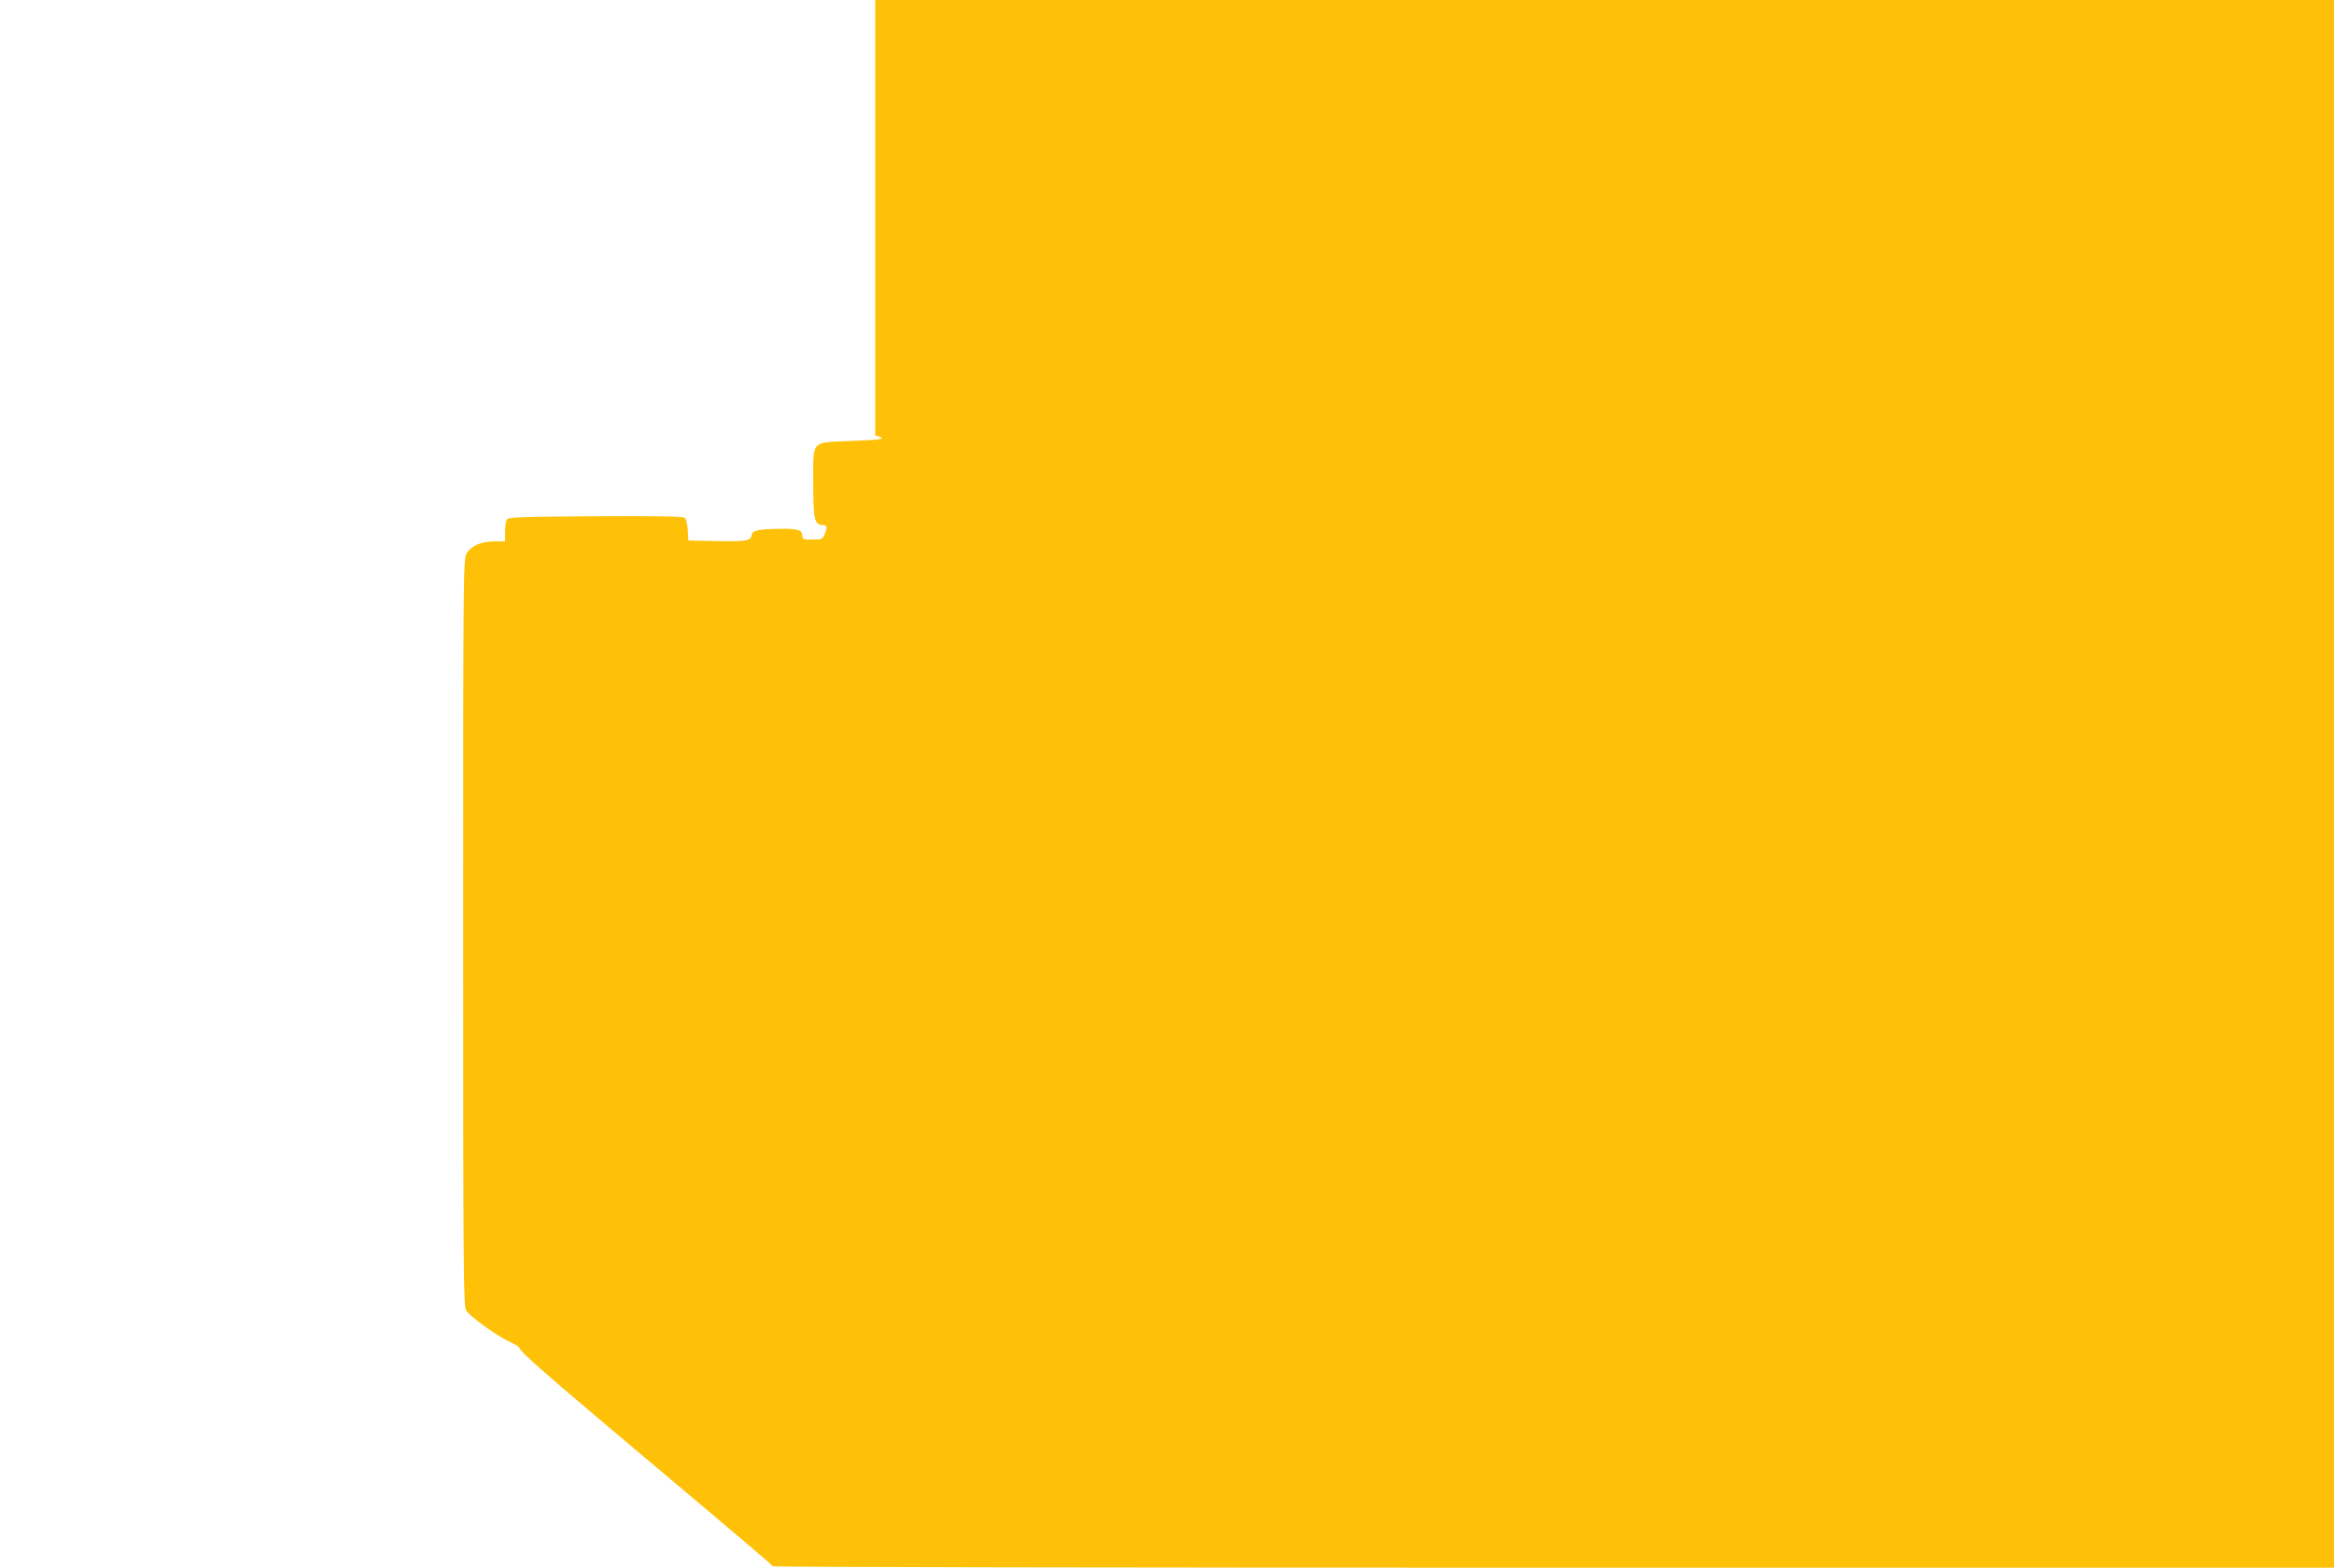 <?xml version="1.0" standalone="no"?>
<!DOCTYPE svg PUBLIC "-//W3C//DTD SVG 20010904//EN"
 "http://www.w3.org/TR/2001/REC-SVG-20010904/DTD/svg10.dtd">
<svg version="1.0" xmlns="http://www.w3.org/2000/svg"
 width="1280pt" height="860pt" viewBox="0 0 1280 860"
 preserveAspectRatio="xMidYMid meet">
<g transform="translate(0,860) scale(0.1,-0.1)"
fill="#ffc107" stroke="none">
<path d="M4800 7406 l0 -1195 21 -6 c40 -13 8 -18 -155 -24 -222 -9 -206 8
-206 -230 0 -198 7 -231 50 -231 26 0 29 -10 14 -47 -13 -32 -16 -33 -69 -33
-46 0 -55 3 -55 18 0 35 -21 42 -120 41 -125 -2 -154 -8 -158 -36 -4 -30 -35
-35 -207 -31 l-140 3 -3 57 c-2 31 -9 61 -16 67 -10 8 -152 11 -490 9 -411 -3
-478 -5 -486 -18 -5 -8 -10 -39 -10 -67 l0 -53 -60 0 c-72 0 -127 -24 -152
-68 -17 -28 -18 -146 -18 -2077 0 -1842 2 -2050 16 -2073 19 -33 175 -145 243
-175 28 -12 51 -27 51 -34 0 -15 156 -152 531 -468 732 -616 854 -720 857
-727 2 -5 1929 -8 4283 -8 l4279 0 0 4300 0 4300 -4000 0 -4000 0 0 -1194z"/>
</g>
</svg>
